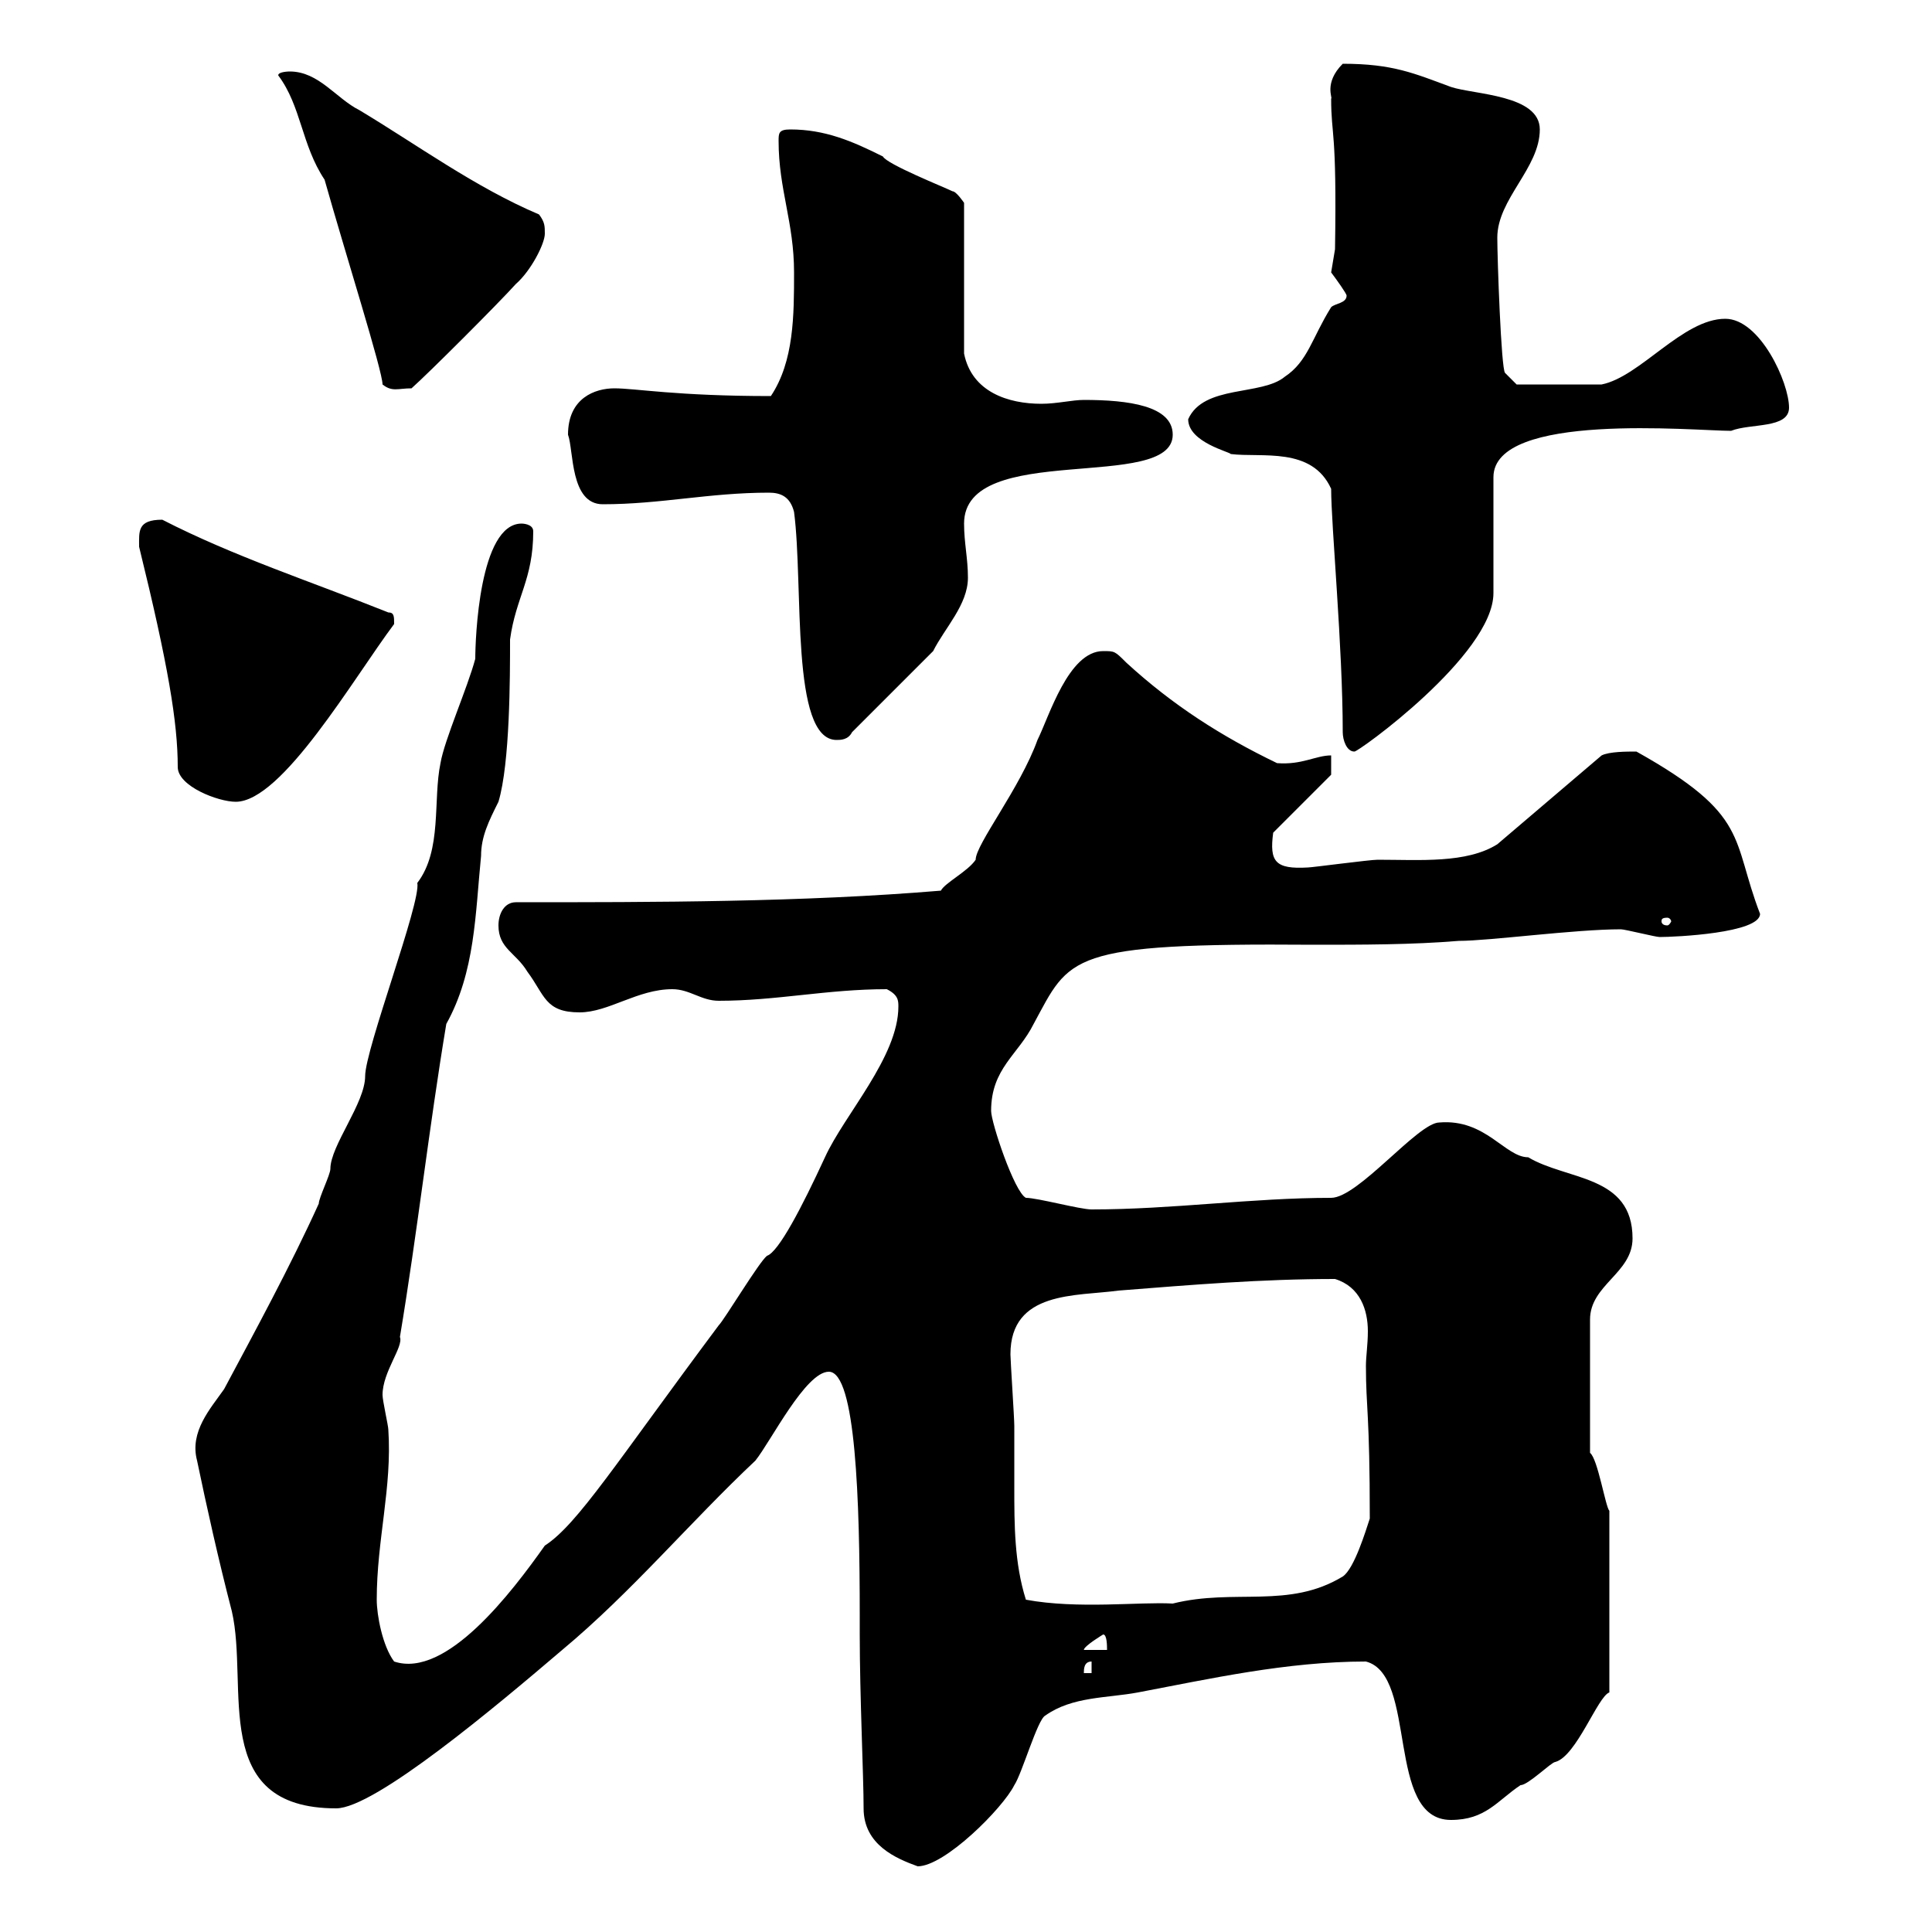<svg xmlns="http://www.w3.org/2000/svg" xmlns:xlink="http://www.w3.org/1999/xlink" width="300" height="300"><path d="M128.70 213C132.90 213 133.50 233.10 133.50 250.80L133.50 253.80C133.50 263.40 134.10 275.70 134.10 280.80C134.10 286.50 139.20 288.60 142.50 289.80C146.70 289.80 155.70 280.80 157.50 277.20C158.70 275.40 161.10 267 162.30 266.40C166.50 263.40 171.90 263.70 176.70 262.80C187.80 260.70 199.80 258 212.10 258C220.20 260.10 215.10 282.60 225.30 282.60C230.70 282.60 232.50 279.60 236.10 277.20C237.30 277.20 240.90 273.60 241.50 273.60C244.80 272.70 248.10 263.40 249.90 262.80L249.90 234.60C249.30 234 248.10 226.50 246.90 225.60L246.90 204.90C246.90 199.50 253.50 197.70 253.50 192.30C253.50 182.40 243.30 183.30 237.30 179.70C233.70 179.70 230.70 173.70 223.50 174.30C220.20 174.30 210.90 186 206.70 186C194.40 186 182.10 187.80 169.50 187.80C167.70 187.80 161.10 186 159.30 186C157.50 185.10 153.90 174.30 153.90 172.50C153.90 165.90 158.10 163.80 160.50 159C166.20 148.50 165.60 146.40 204 146.70C211.50 146.70 219.30 146.70 226.50 146.10C231.30 146.10 244.50 144.30 251.70 144.30C252.30 144.30 257.10 145.50 257.70 145.50C260.10 145.50 273.30 144.90 273.30 141.90C268.80 130.20 271.80 126.60 254.10 116.70C252.60 116.70 249.90 116.70 248.70 117.30L232.50 131.10C227.70 134.10 220.50 133.50 213.90 133.50C212.70 133.50 203.70 134.70 203.10 134.70C198 135 197.10 133.80 197.70 129.30L206.70 120.30L206.70 117.30C204.30 117.30 202.20 118.80 198.30 118.50C189.60 114.30 182.10 109.50 174.90 102.90C173.10 101.10 173.10 101.10 171.30 101.10C165.90 101.10 162.90 111.30 161.10 114.90C158.40 122.40 151.50 131.10 151.50 133.50C150.30 135.30 146.70 137.10 146.10 138.30C124.50 140.10 101.70 140.10 80.10 140.10C78.30 140.10 77.40 141.90 77.40 143.70C77.40 147.30 80.10 147.90 81.90 150.90C84.60 154.50 84.60 157.20 90 157.20C94.50 157.20 99 153.60 104.40 153.60C107.10 153.60 108.90 155.40 111.60 155.40C120.60 155.40 128.40 153.60 137.70 153.60C139.50 154.50 139.50 155.40 139.50 156.30C139.50 164.10 131.10 173.10 128.10 179.70C124.50 187.50 120.90 194.40 119.10 195C117.90 195.90 112.50 204.90 111.60 205.80C95.70 227.10 89.70 236.70 84.60 240C79.50 247.20 69.30 260.70 61.20 258C59.40 255.60 58.50 250.80 58.50 248.40C58.50 239.10 60.90 231 60.30 222C60.30 221.40 59.40 217.50 59.40 216.60C59.40 213 62.70 209.10 62.10 207.60C64.80 191.40 66.60 175.20 69.30 159C73.80 150.90 73.80 141.90 74.70 132.90C74.70 129.90 75.90 127.50 77.40 124.50C79.20 118.50 79.20 105 79.20 99.30C80.10 92.70 82.80 90 82.80 82.50C82.80 81.30 81 81.30 81 81.30C74.40 81.30 73.80 99.30 73.80 102.30C72.60 106.80 69 114.90 68.40 118.50C67.20 124.20 68.70 132 64.80 137.10C65.40 140.10 56.70 162.90 56.70 167.10C56.70 171.30 51.30 177.90 51.30 181.50C51.30 182.40 49.50 186 49.50 186.90C45 196.80 39.60 206.70 34.80 215.70C32.70 218.70 29.40 222.30 30.60 226.80C32.10 234 33.90 242.10 36 250.20C38.70 261.90 32.40 280.80 52.20 280.80C58.20 280.80 77.10 264.90 87.30 256.20C98.10 247.20 107.10 236.40 117.30 226.80C119.70 223.80 125.10 213 128.70 213ZM169.50 258L169.50 259.80L168.30 259.80C168.30 259.20 168.30 258 169.50 258ZM171.30 253.80C171.90 253.80 171.90 255.60 171.90 256.20L168.30 256.20C168.30 255.60 171.30 253.80 171.30 253.80ZM159.30 248.40C157.50 242.70 157.50 236.70 157.50 231C157.50 227.70 157.50 224.70 157.50 221.40C157.50 220.20 156.90 211.20 156.90 210.30C156.90 200.40 167.10 201.30 173.70 200.40C185.10 199.50 195.90 198.60 207.30 198.60C211.20 199.80 212.40 203.40 212.40 206.70C212.40 208.80 212.10 210.60 212.10 212.10C212.10 218.70 212.70 219.30 212.70 235.80C212.10 237.60 210.30 243.60 208.50 244.80C200.10 249.90 191.70 246.60 182.10 249C177 248.70 167.40 249.90 159.30 248.40ZM258.90 142.50C259.20 142.50 259.50 142.80 259.50 143.10C259.50 143.10 259.20 143.70 258.90 143.70C258 143.70 258 143.10 258 143.10C258 142.80 258 142.50 258.90 142.50ZM21.60 84.90C26.10 103.20 27.60 112.20 27.60 119.10C27.60 122.10 33.90 124.50 36.60 124.50C43.80 124.50 54.90 105.30 61.20 96.90C61.20 95.70 61.20 95.10 60.30 95.10C48.30 90.30 36.30 86.40 25.20 80.70C21.30 80.70 21.60 82.50 21.60 84.90ZM208.50 113.70C208.50 114.90 209.10 116.70 210.30 116.70C210.60 117 231.90 101.70 231.90 92.10L231.90 74.10C231.90 63.90 263.10 66.90 268.80 66.90C271.80 65.70 277.80 66.60 277.80 63.30C277.80 59.40 273.30 49.50 267.90 49.50C261.30 49.50 254.70 58.50 248.70 59.70L235.50 59.70L233.70 57.90C233.10 57.30 232.50 40.20 232.50 36.90C232.50 30.90 239.10 26.10 239.10 20.10C239.10 14.70 228.90 14.70 225.30 13.50C219.60 11.40 216.30 9.90 208.50 9.90C205.50 12.90 207 15.30 206.70 15.30C206.70 21.30 207.60 19.80 207.30 38.70C207.30 38.70 206.70 42.30 206.70 42.30C207.60 43.50 209.10 45.60 209.10 45.90C209.10 47.10 207.30 47.10 206.70 47.70C203.70 52.50 203.10 56.10 199.50 58.50C195.90 61.50 186.90 59.70 184.50 65.10C184.50 68.70 191.10 70.20 191.10 70.50C195.90 71.10 203.70 69.30 206.70 75.90C206.70 81.60 208.50 100.50 208.50 113.70ZM123.30 79.50C124.80 90.90 122.70 114.90 129.90 114.90C130.50 114.90 131.70 114.90 132.30 113.70L144.90 101.10C146.70 97.50 150.30 93.90 150.30 89.70C150.30 86.70 149.70 84.30 149.70 81.30C149.70 68.40 182.10 76.50 182.10 67.50C182.10 63 175.20 62.10 168.30 62.10C166.50 62.10 164.10 62.70 161.70 62.70C156.60 62.70 150.90 60.90 149.70 54.90L149.70 31.50C149.70 31.50 148.50 29.70 147.90 29.70C146.70 29.10 137.70 25.50 137.10 24.30C132.30 21.90 128.10 20.10 122.70 20.10C120.90 20.10 120.90 20.70 120.90 21.90C120.90 29.40 123.30 34.50 123.30 42.30C123.30 48.90 123.30 56.10 119.70 61.50C105 61.50 98.70 60.30 95.40 60.30C92.40 60.30 88.20 61.80 88.20 67.50C89.10 69.90 88.50 78.30 93.60 78.30C102.60 78.30 110.10 76.50 119.40 76.50C121.20 76.50 122.70 77.10 123.30 79.50ZM50.40 27.90C53.70 39.60 59.40 57.60 59.40 59.70C60.90 60.90 61.80 60.30 63.90 60.30C66.60 57.90 77.40 47.10 80.10 44.10C82.50 42 84.60 37.80 84.60 36.30C84.60 35.10 84.60 34.50 83.70 33.30C73.80 29.10 64.80 22.50 55.80 17.10C52.20 15.30 49.50 11.10 45 11.10C45 11.10 43.20 11.10 43.20 11.70C46.80 16.50 46.80 22.50 50.40 27.90Z"/></svg>